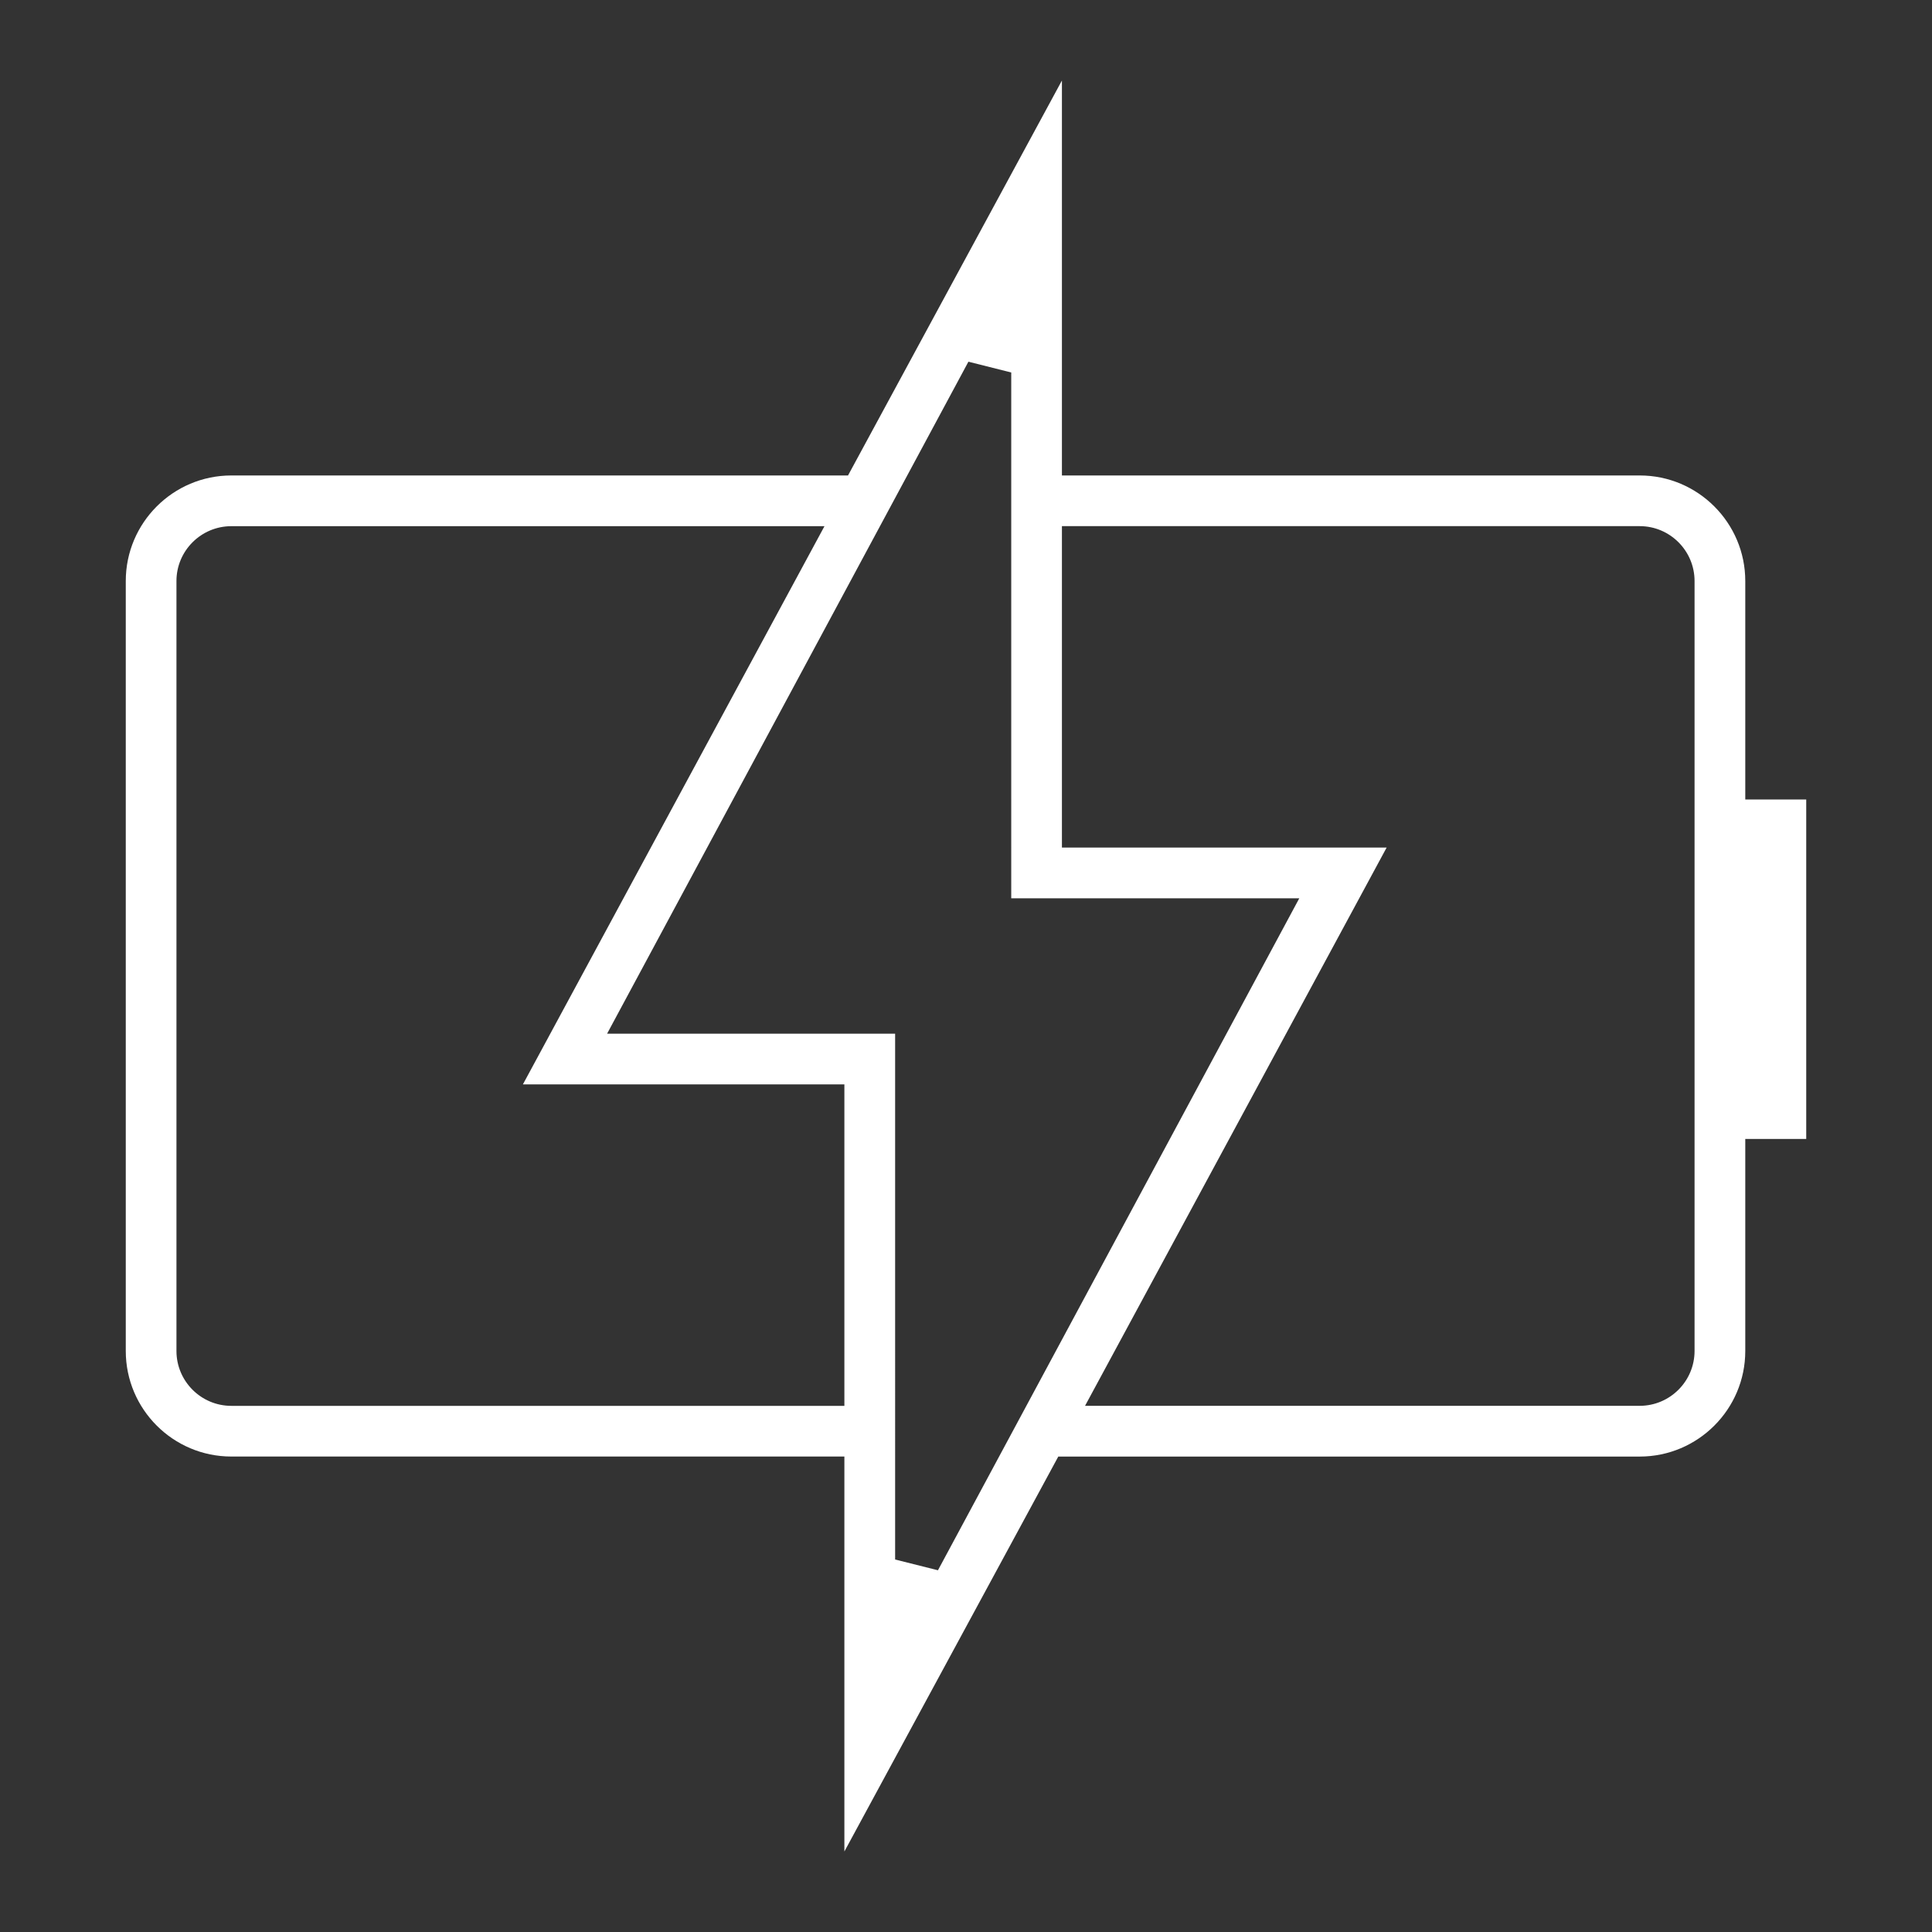 <?xml version="1.0" encoding="UTF-8"?>
<!-- Generator: Adobe Illustrator 25.4.1, SVG Export Plug-In . SVG Version: 6.00 Build 0)  -->
<svg xmlns="http://www.w3.org/2000/svg" xmlns:xlink="http://www.w3.org/1999/xlink" version="1.1" id="Livello_1" x="0px" y="0px" width="60px" height="60px" viewBox="0 0 60 60" style="enable-background:new 0 0 60 60;" xml:space="preserve">
<rect x="0" y="0" width="60" height="60" fill="#333333" stroke="none"/>
<style type="text/css">
	.st0{fill:#FFFFFF;}
</style>
<g id="Page-2">
	<path class="st0" d="M26.223,45.234H7.184c-1.808,0-3.278-1.47-3.278-3.278V18.044   c0-1.808,1.471-3.278,3.278-3.278h19.152L32.979,2.5v12.266l17.944,0   c1.807,0,3.278,1.471,3.278,3.278v6.785h1.893v10.543h-1.893v6.585   c0,1.808-1.471,3.278-3.278,3.278H32.866L26.223,57.5V45.234z M27.799,48.432   l1.33,0.334l11.221-20.868h-8.945V11.568l-1.33-0.335L18.854,32.102h8.945V48.432   z M33.697,43.659h17.225c0.939,0,1.704-0.764,1.704-1.704l0-23.911   c0-0.939-0.764-1.704-1.703-1.704H32.979v9.982h10.084L33.697,43.659z    M7.184,16.341c-0.939,0-1.704,0.764-1.704,1.703V41.956   c0,0.94,0.765,1.704,1.704,1.704h19.039v-9.983h-9.984l9.366-17.336H7.184z"></path>
</g>
</svg>
